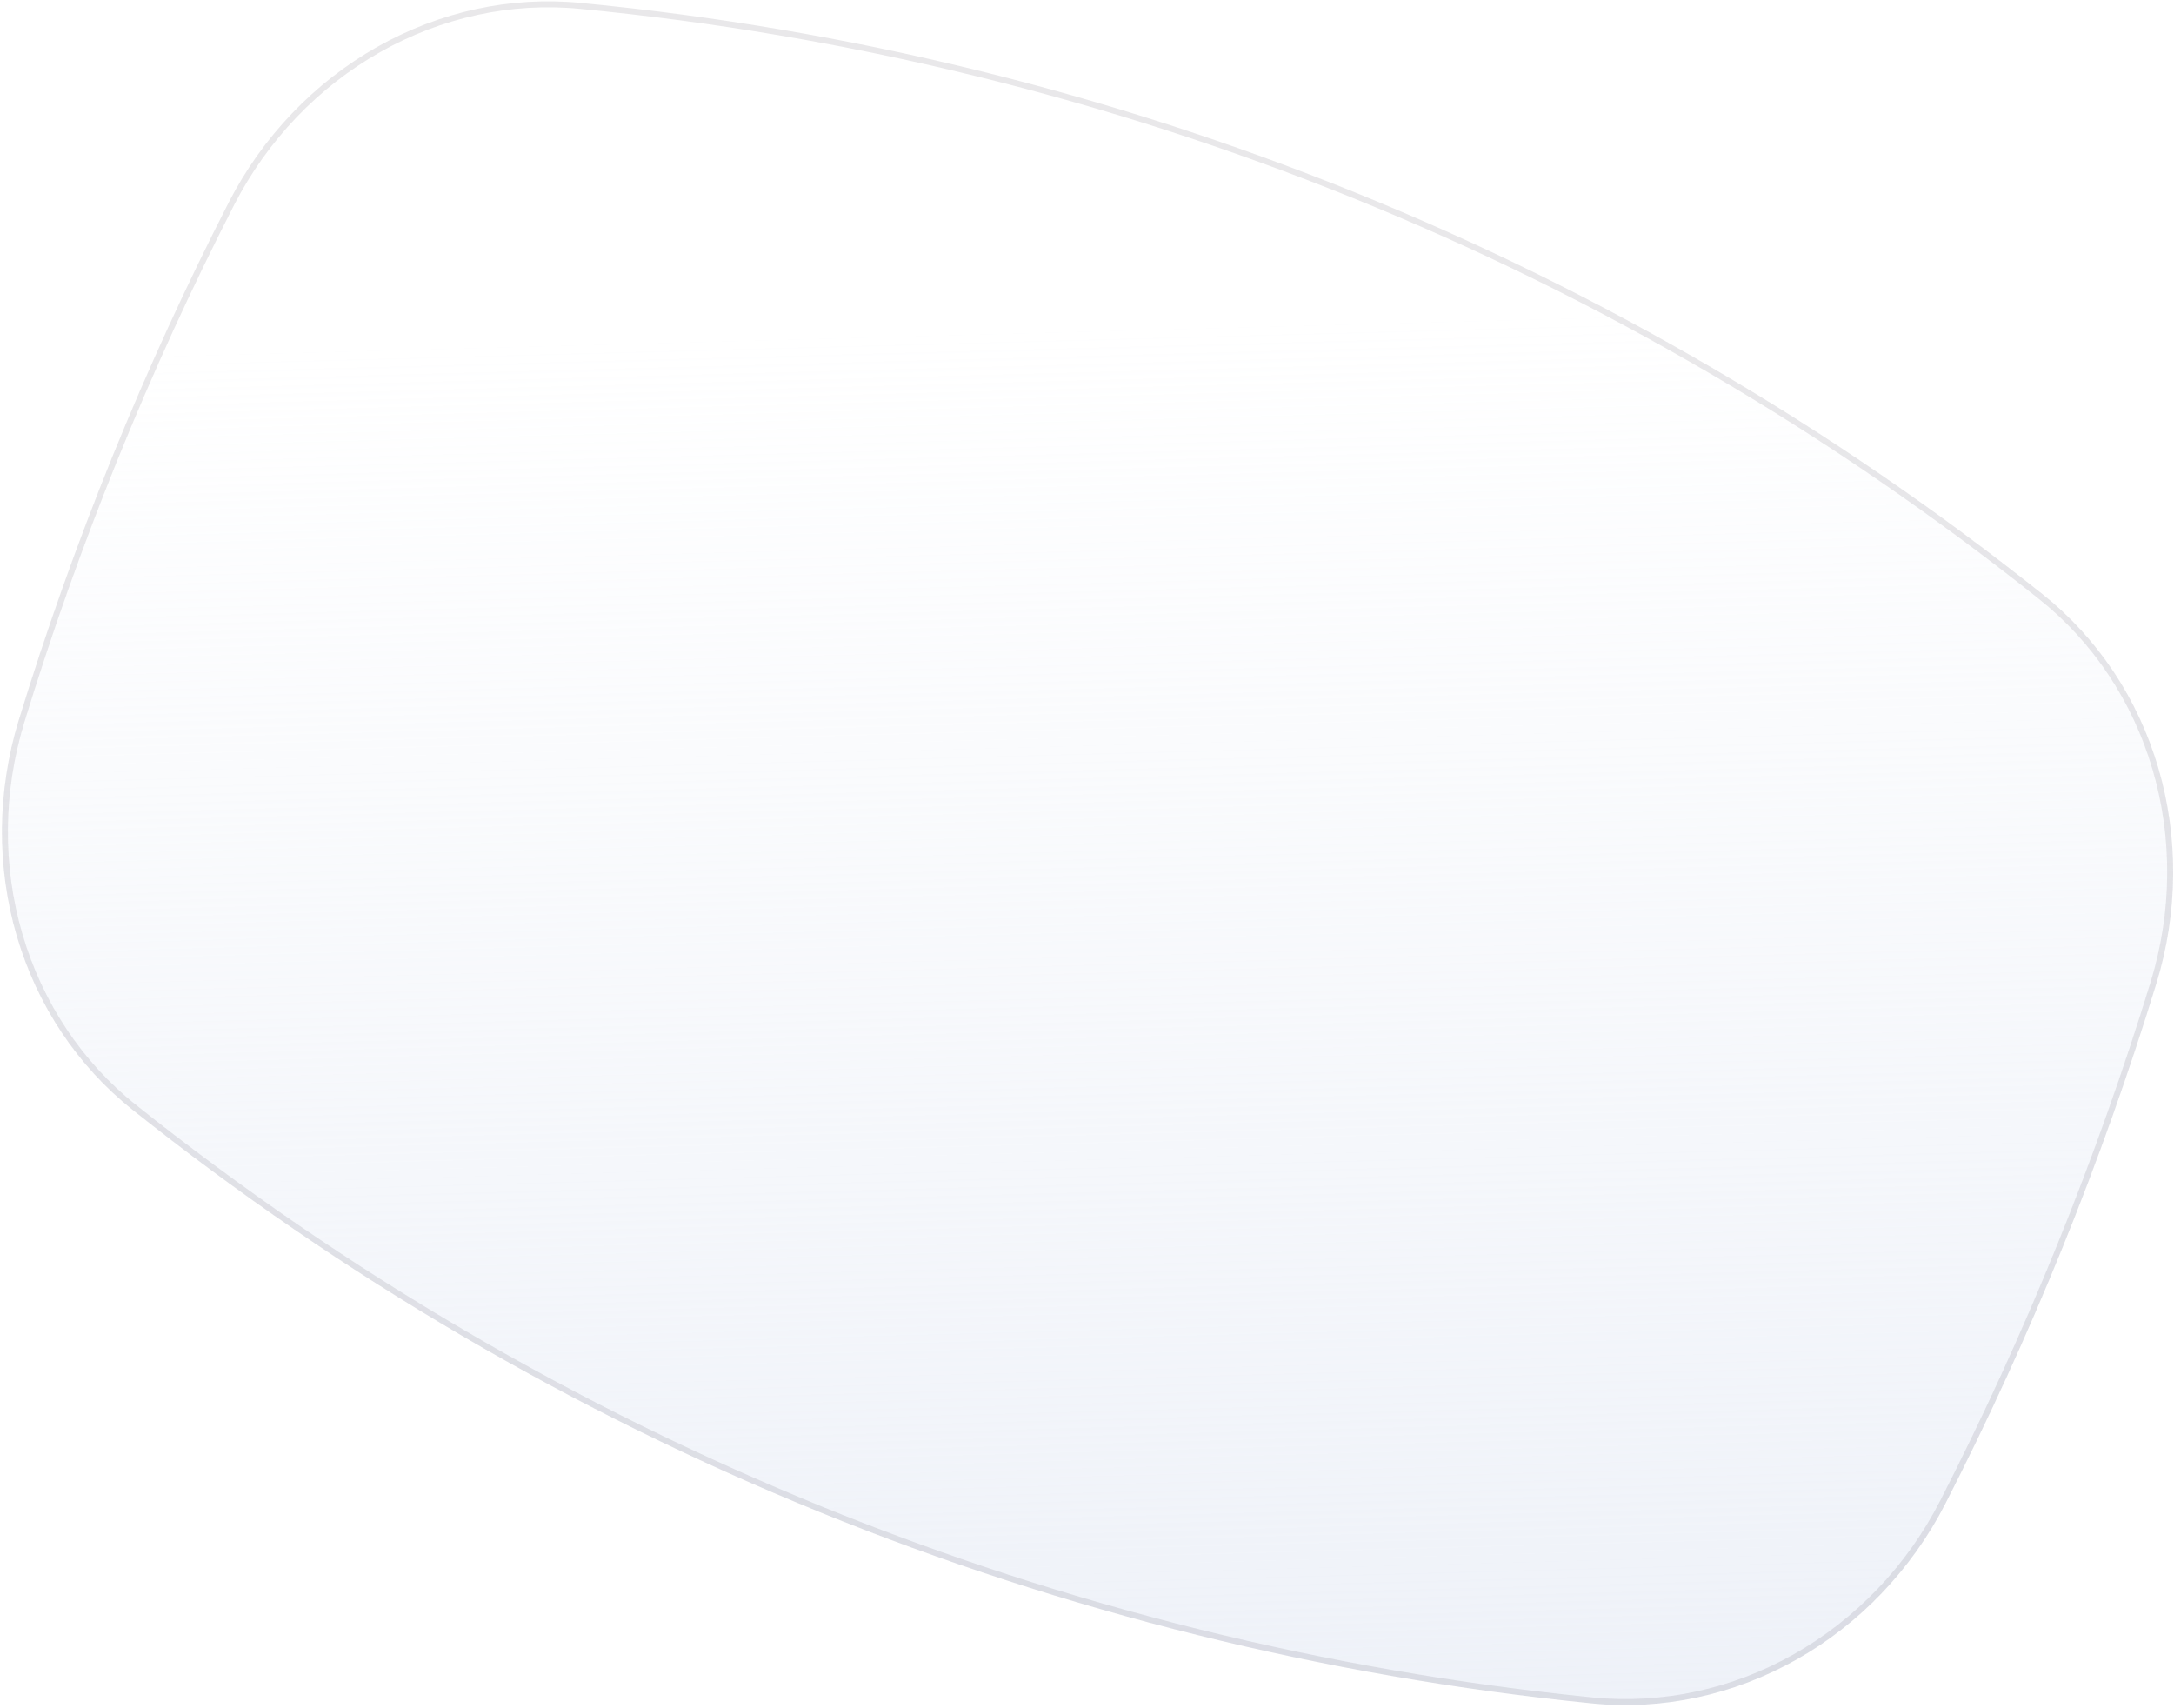 <?xml version="1.0" encoding="UTF-8"?> <svg xmlns="http://www.w3.org/2000/svg" width="364" height="286" viewBox="0 0 364 286" fill="none"> <g filter="url(#filter0_b_1_4762)"> <path d="M97.265 0.493C186.89 9.139 271.571 43.392 341.998 99.487C351.21 106.816 357.965 116.955 361.373 128.569C364.781 140.182 364.681 152.726 361.088 164.547C351.872 194.58 340.035 223.767 325.728 251.735C320.074 262.752 311.395 271.849 300.837 277.822C290.279 283.796 278.341 286.364 266.602 285.189C177.094 276.217 92.566 241.845 22.192 185.805C12.965 178.464 6.202 168.306 2.797 156.671C-0.608 145.036 -0.496 132.472 3.118 120.636C12.28 90.736 24.064 61.681 38.317 33.846C43.967 22.874 52.623 13.815 63.145 7.862C73.667 1.908 85.563 -0.661 97.265 0.493V0.493Z" fill="url(#paint0_linear_1_4762)"></path> <path d="M341.686 99.878L341.686 99.878C350.816 107.142 357.513 117.192 360.893 128.71C364.273 140.227 364.175 152.671 360.61 164.401C351.403 194.406 339.577 223.565 325.283 251.507C319.673 262.439 311.062 271.463 300.591 277.387C290.12 283.311 278.285 285.856 266.652 284.691C177.239 275.729 92.802 241.394 22.503 185.414L22.192 185.804L22.503 185.414C13.359 178.139 6.654 168.069 3.277 156.53C-0.1 144.991 0.01 132.526 3.596 120.782C12.75 90.91 24.522 61.884 38.761 34.075C44.368 23.188 52.956 14.201 63.392 8.297C73.827 2.393 85.619 -0.153 97.216 0.991L97.265 0.494L97.217 0.991C186.745 9.627 271.335 43.844 341.686 99.878Z" stroke="#1E1D2D" stroke-opacity="0.1"></path> </g> <defs> <filter id="filter0_b_1_4762" x="-5.677" y="-5.776" width="375.535" height="297.243" filterUnits="userSpaceOnUse" color-interpolation-filters="sRGB"> <feFlood flood-opacity="0" result="BackgroundImageFix"></feFlood> <feGaussianBlur in="BackgroundImageFix" stdDeviation="3"></feGaussianBlur> <feComposite in2="SourceAlpha" operator="in" result="effect1_backgroundBlur_1_4762"></feComposite> <feBlend mode="normal" in="SourceGraphic" in2="effect1_backgroundBlur_1_4762" result="shape"></feBlend> </filter> <linearGradient id="paint0_linear_1_4762" x1="165.297" y1="401.919" x2="155.96" y2="55.525" gradientUnits="userSpaceOnUse"> <stop stop-color="#E6EBF5"></stop> <stop offset="1" stop-color="#E6EBF5" stop-opacity="0"></stop> </linearGradient> </defs> </svg> 